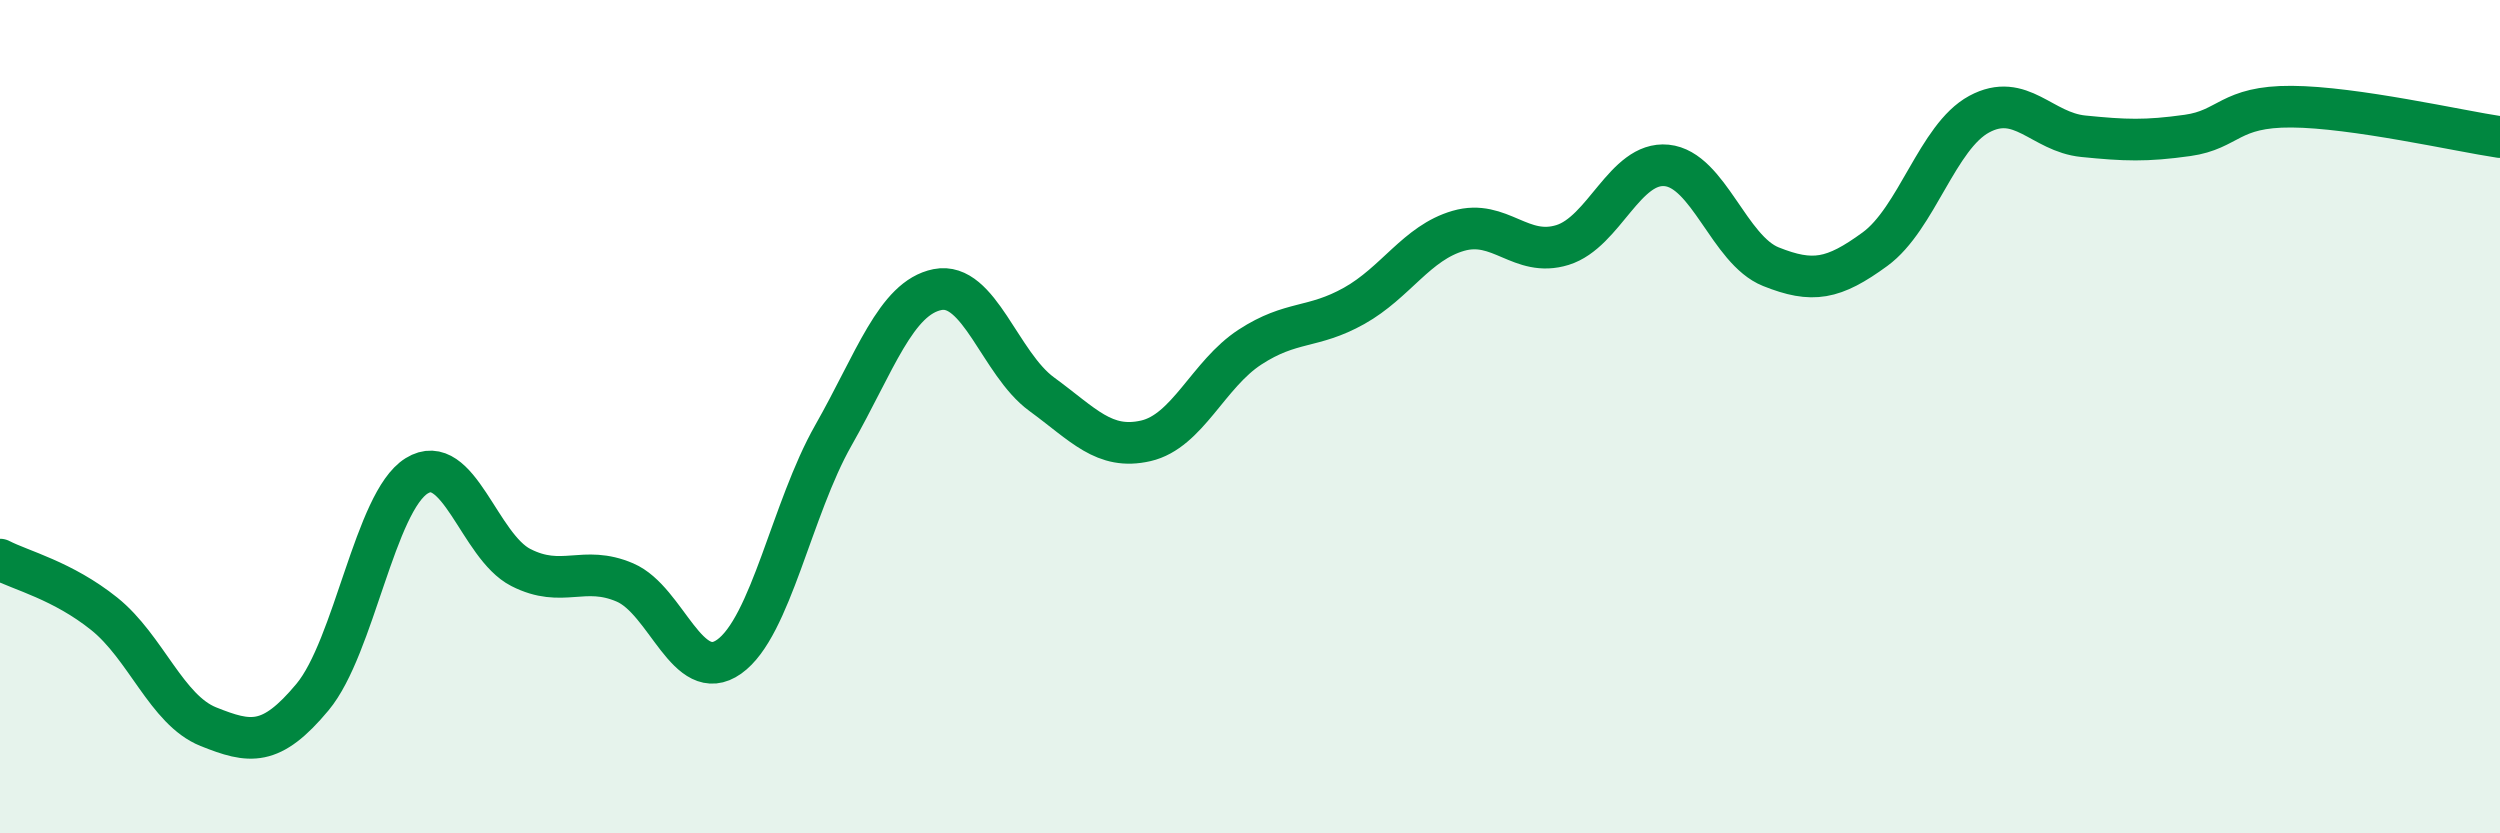 
    <svg width="60" height="20" viewBox="0 0 60 20" xmlns="http://www.w3.org/2000/svg">
      <path
        d="M 0,13.43 C 0.5,13.69 1.5,13.93 2.5,14.73 C 3.5,15.53 4,17.04 5,17.44 C 6,17.84 6.5,17.93 7.5,16.73 C 8.5,15.53 9,12.04 10,11.42 C 11,10.8 11.5,13.11 12.5,13.62 C 13.5,14.13 14,13.55 15,13.98 C 16,14.41 16.5,16.47 17.5,15.76 C 18.5,15.05 19,12.21 20,10.45 C 21,8.69 21.5,7.15 22.5,6.95 C 23.5,6.75 24,8.73 25,9.46 C 26,10.19 26.5,10.81 27.5,10.58 C 28.5,10.35 29,8.98 30,8.33 C 31,7.68 31.5,7.9 32.5,7.34 C 33.5,6.78 34,5.83 35,5.54 C 36,5.25 36.5,6.19 37.5,5.88 C 38.5,5.57 39,3.87 40,3.97 C 41,4.07 41.5,6 42.5,6.4 C 43.5,6.8 44,6.71 45,5.98 C 46,5.25 46.5,3.28 47.5,2.74 C 48.5,2.2 49,3.17 50,3.27 C 51,3.37 51.5,3.39 52.5,3.25 C 53.5,3.11 53.5,2.55 55,2.56 C 56.5,2.57 59,3.14 60,3.29L60 20L0 20Z"
        fill="#008740"
        opacity="0.1"
        stroke-linecap="round"
        stroke-linejoin="round"
      />
      <path
        d="M 0,13.43 C 0.5,13.69 1.5,13.93 2.5,14.73 C 3.5,15.53 4,17.04 5,17.44 C 6,17.84 6.5,17.93 7.5,16.73 C 8.5,15.53 9,12.04 10,11.42 C 11,10.8 11.5,13.11 12.5,13.62 C 13.5,14.13 14,13.55 15,13.98 C 16,14.41 16.5,16.47 17.5,15.76 C 18.5,15.05 19,12.21 20,10.45 C 21,8.69 21.5,7.15 22.5,6.95 C 23.5,6.75 24,8.73 25,9.46 C 26,10.19 26.5,10.81 27.5,10.58 C 28.5,10.35 29,8.98 30,8.33 C 31,7.68 31.5,7.9 32.5,7.34 C 33.5,6.78 34,5.83 35,5.54 C 36,5.25 36.5,6.19 37.5,5.88 C 38.5,5.57 39,3.87 40,3.97 C 41,4.07 41.5,6 42.5,6.4 C 43.5,6.8 44,6.71 45,5.98 C 46,5.25 46.5,3.28 47.5,2.74 C 48.5,2.2 49,3.17 50,3.27 C 51,3.37 51.5,3.39 52.5,3.25 C 53.5,3.11 53.5,2.55 55,2.56 C 56.5,2.57 59,3.14 60,3.29"
        stroke="#008740"
        stroke-width="1"
        fill="none"
        stroke-linecap="round"
        stroke-linejoin="round"
      />
    </svg>
  